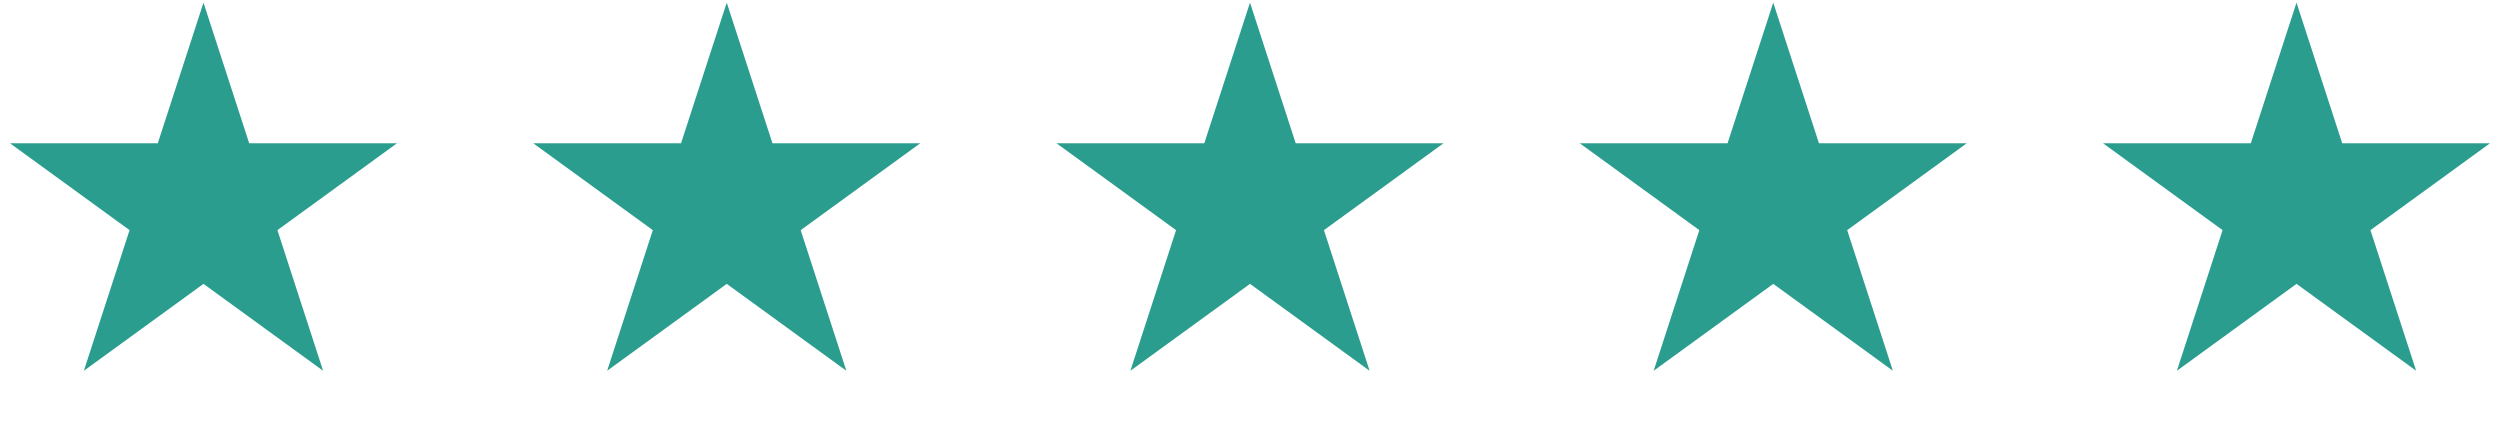 <svg width="86" height="15" viewBox="0 0 86 15" fill="none" xmlns="http://www.w3.org/2000/svg">
<path d="M7 0.091L8.572 4.928H13.657L9.543 7.917L11.114 12.754L7 9.765L2.885 12.754L4.457 7.917L0.343 4.928H5.428L7 0.091Z" fill="#2A9D8F"/>
<path d="M25 0.091L26.572 4.928H31.657L27.543 7.917L29.114 12.754L25 9.765L20.886 12.754L22.457 7.917L18.343 4.928H23.428L25 0.091Z" fill="#2A9D8F"/>
<path d="M43 0.091L44.572 4.928H49.657L45.543 7.917L47.114 12.754L43 9.765L38.886 12.754L40.457 7.917L36.343 4.928H41.428L43 0.091Z" fill="#2A9D8F"/>
<path d="M61 0.091L62.572 4.928H67.657L63.543 7.917L65.115 12.754L61 9.765L56.886 12.754L58.457 7.917L54.343 4.928H59.428L61 0.091Z" fill="#2A9D8F"/>
<path d="M79 0.091L80.572 4.928H85.657L81.543 7.917L83.115 12.754L79 9.765L74.885 12.754L76.457 7.917L72.343 4.928H77.428L79 0.091Z" fill="#2A9D8F"/>
</svg>
